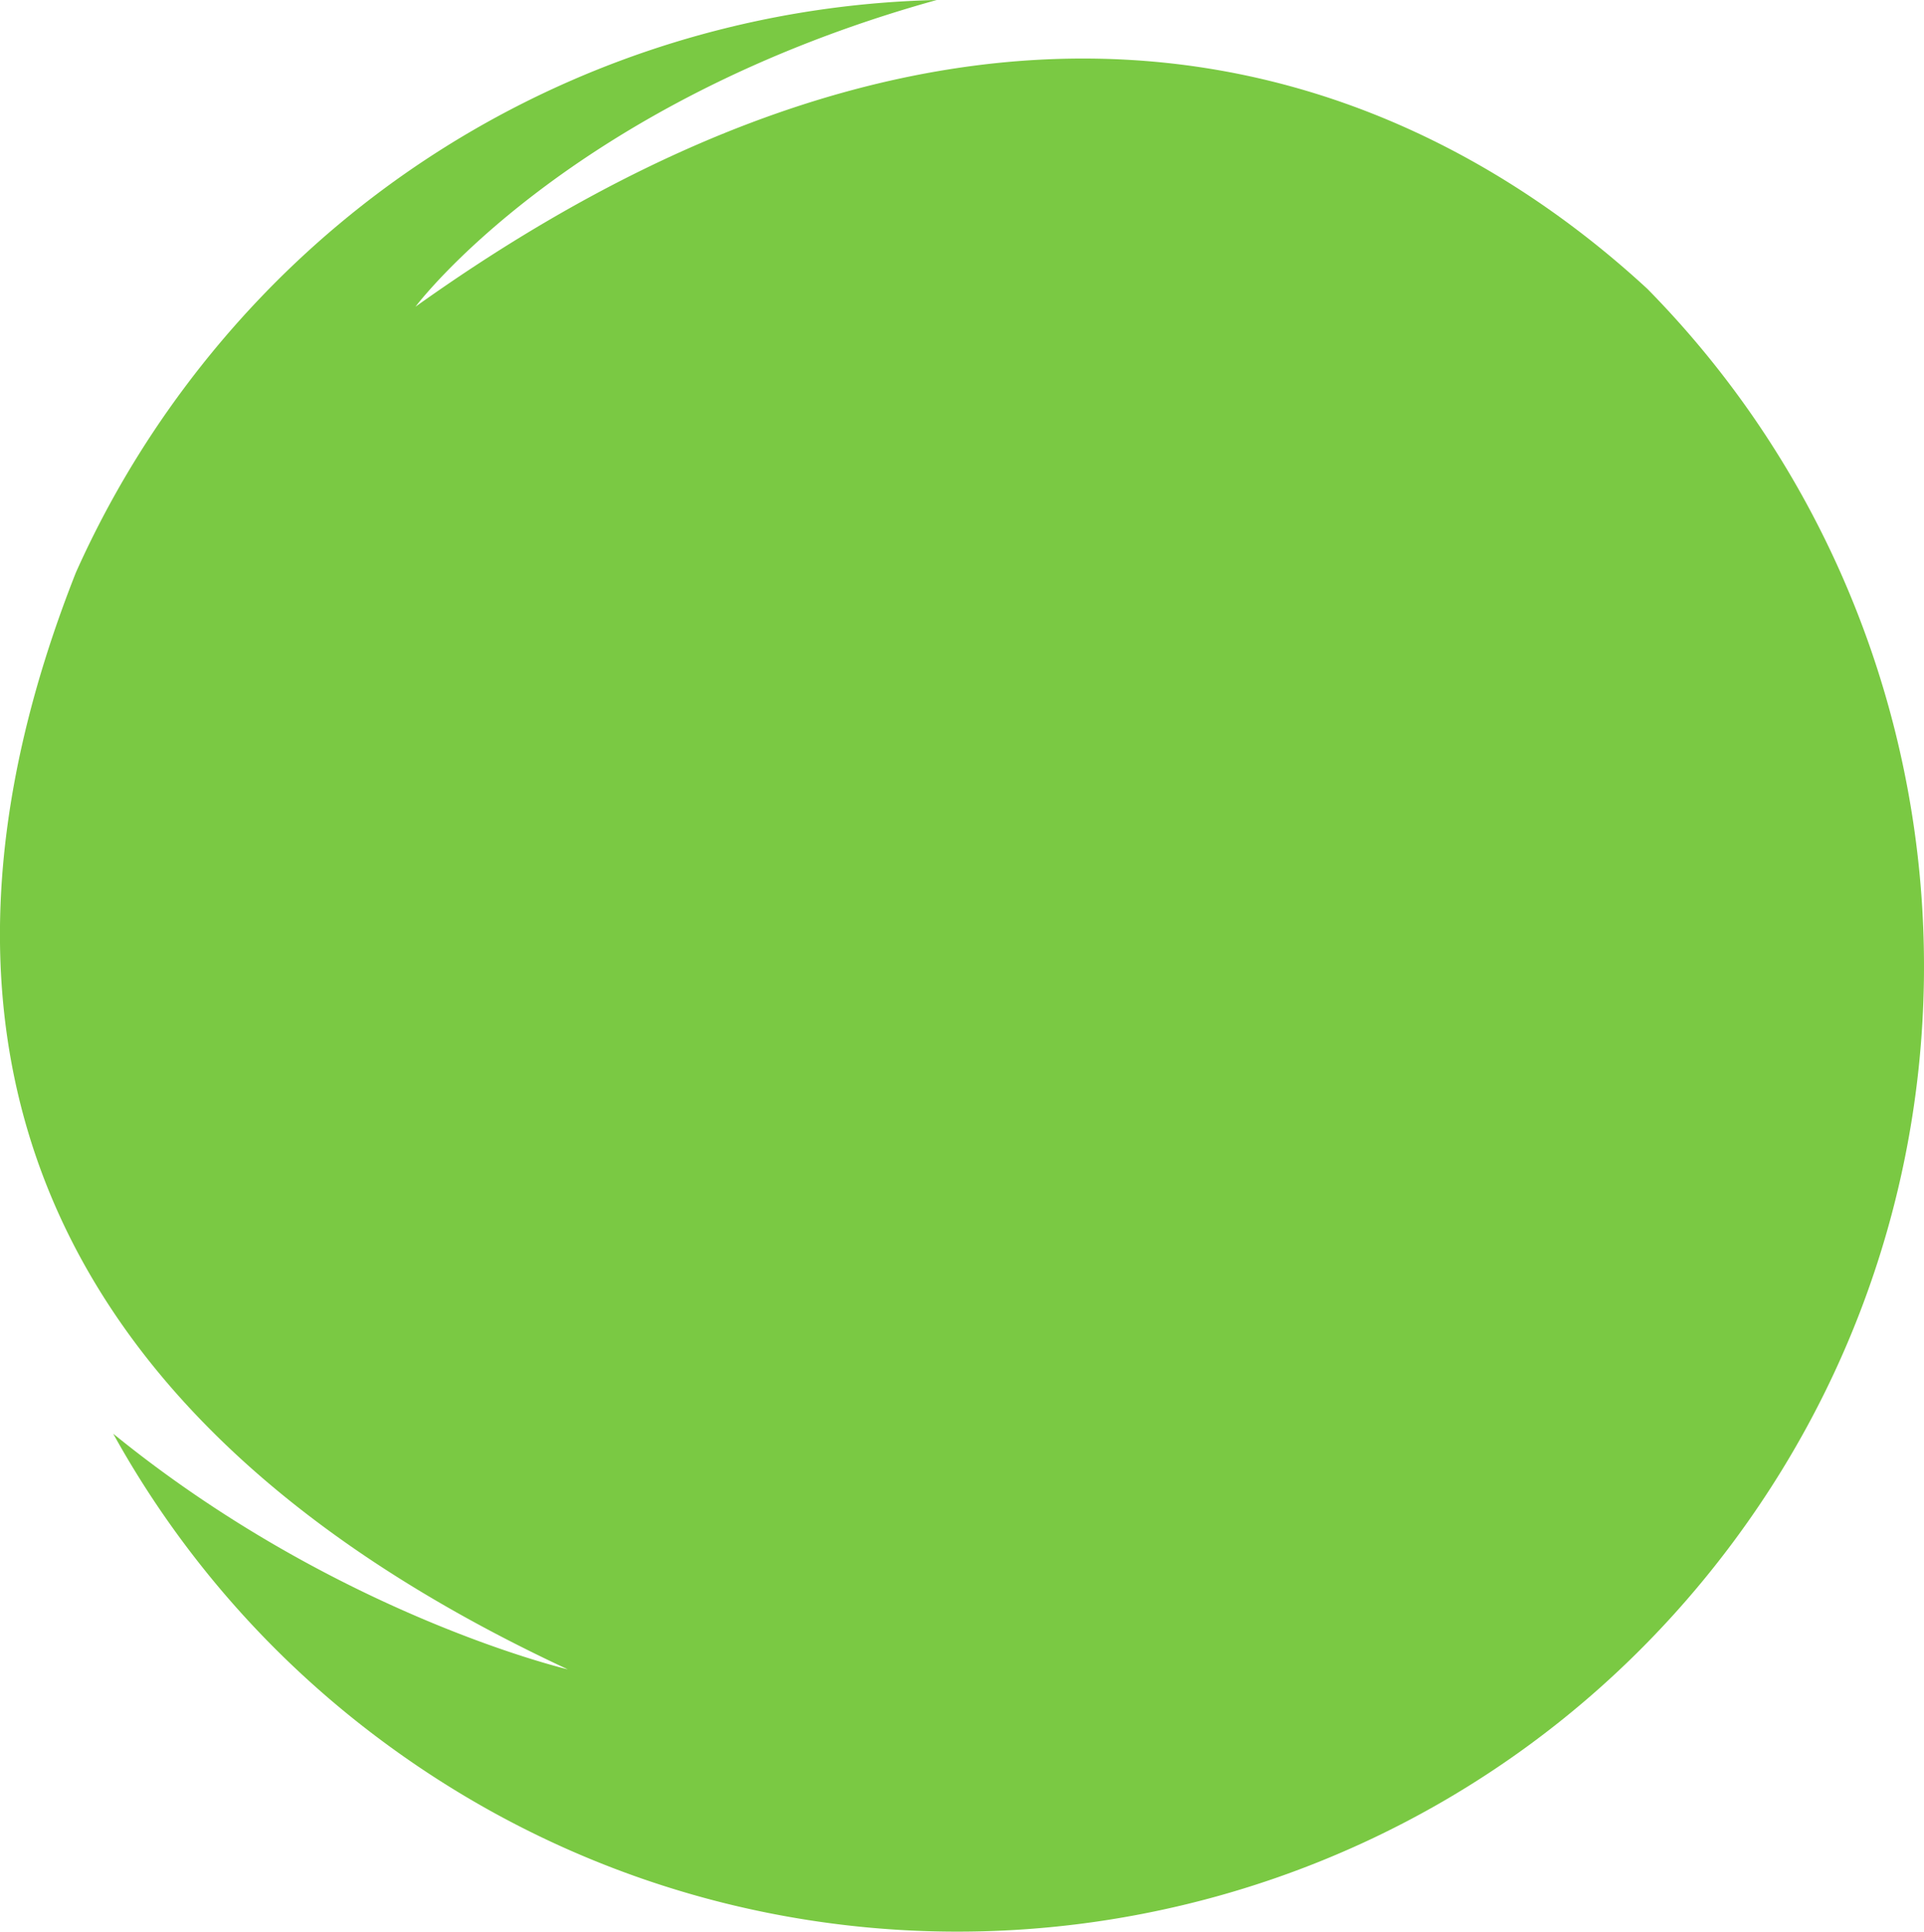 <svg xmlns="http://www.w3.org/2000/svg" viewBox="0 0 996.2 1000"><g data-name="Layer 2"><path d="M853 149.57c-88.74-81.93-308.26-226-637.87 9.21C215.13 158.78 294.06 53 485 0 336.51 3.42 191.08 72.63 95.38 200.86a502 502 0 0 0-56.07 95.5C-56 537.43 19.29 736.28 294 864.22c0 0-120-28.16-235.38-122a498.3 498.3 0 0 0 138.44 158.46C418.39 1065.85 731.71 1020.32 896.88 799 1046.5 598.5 1023.23 322.53 853 149.57" style="fill:#7ac943" data-name="Layer 1"/></g></svg>